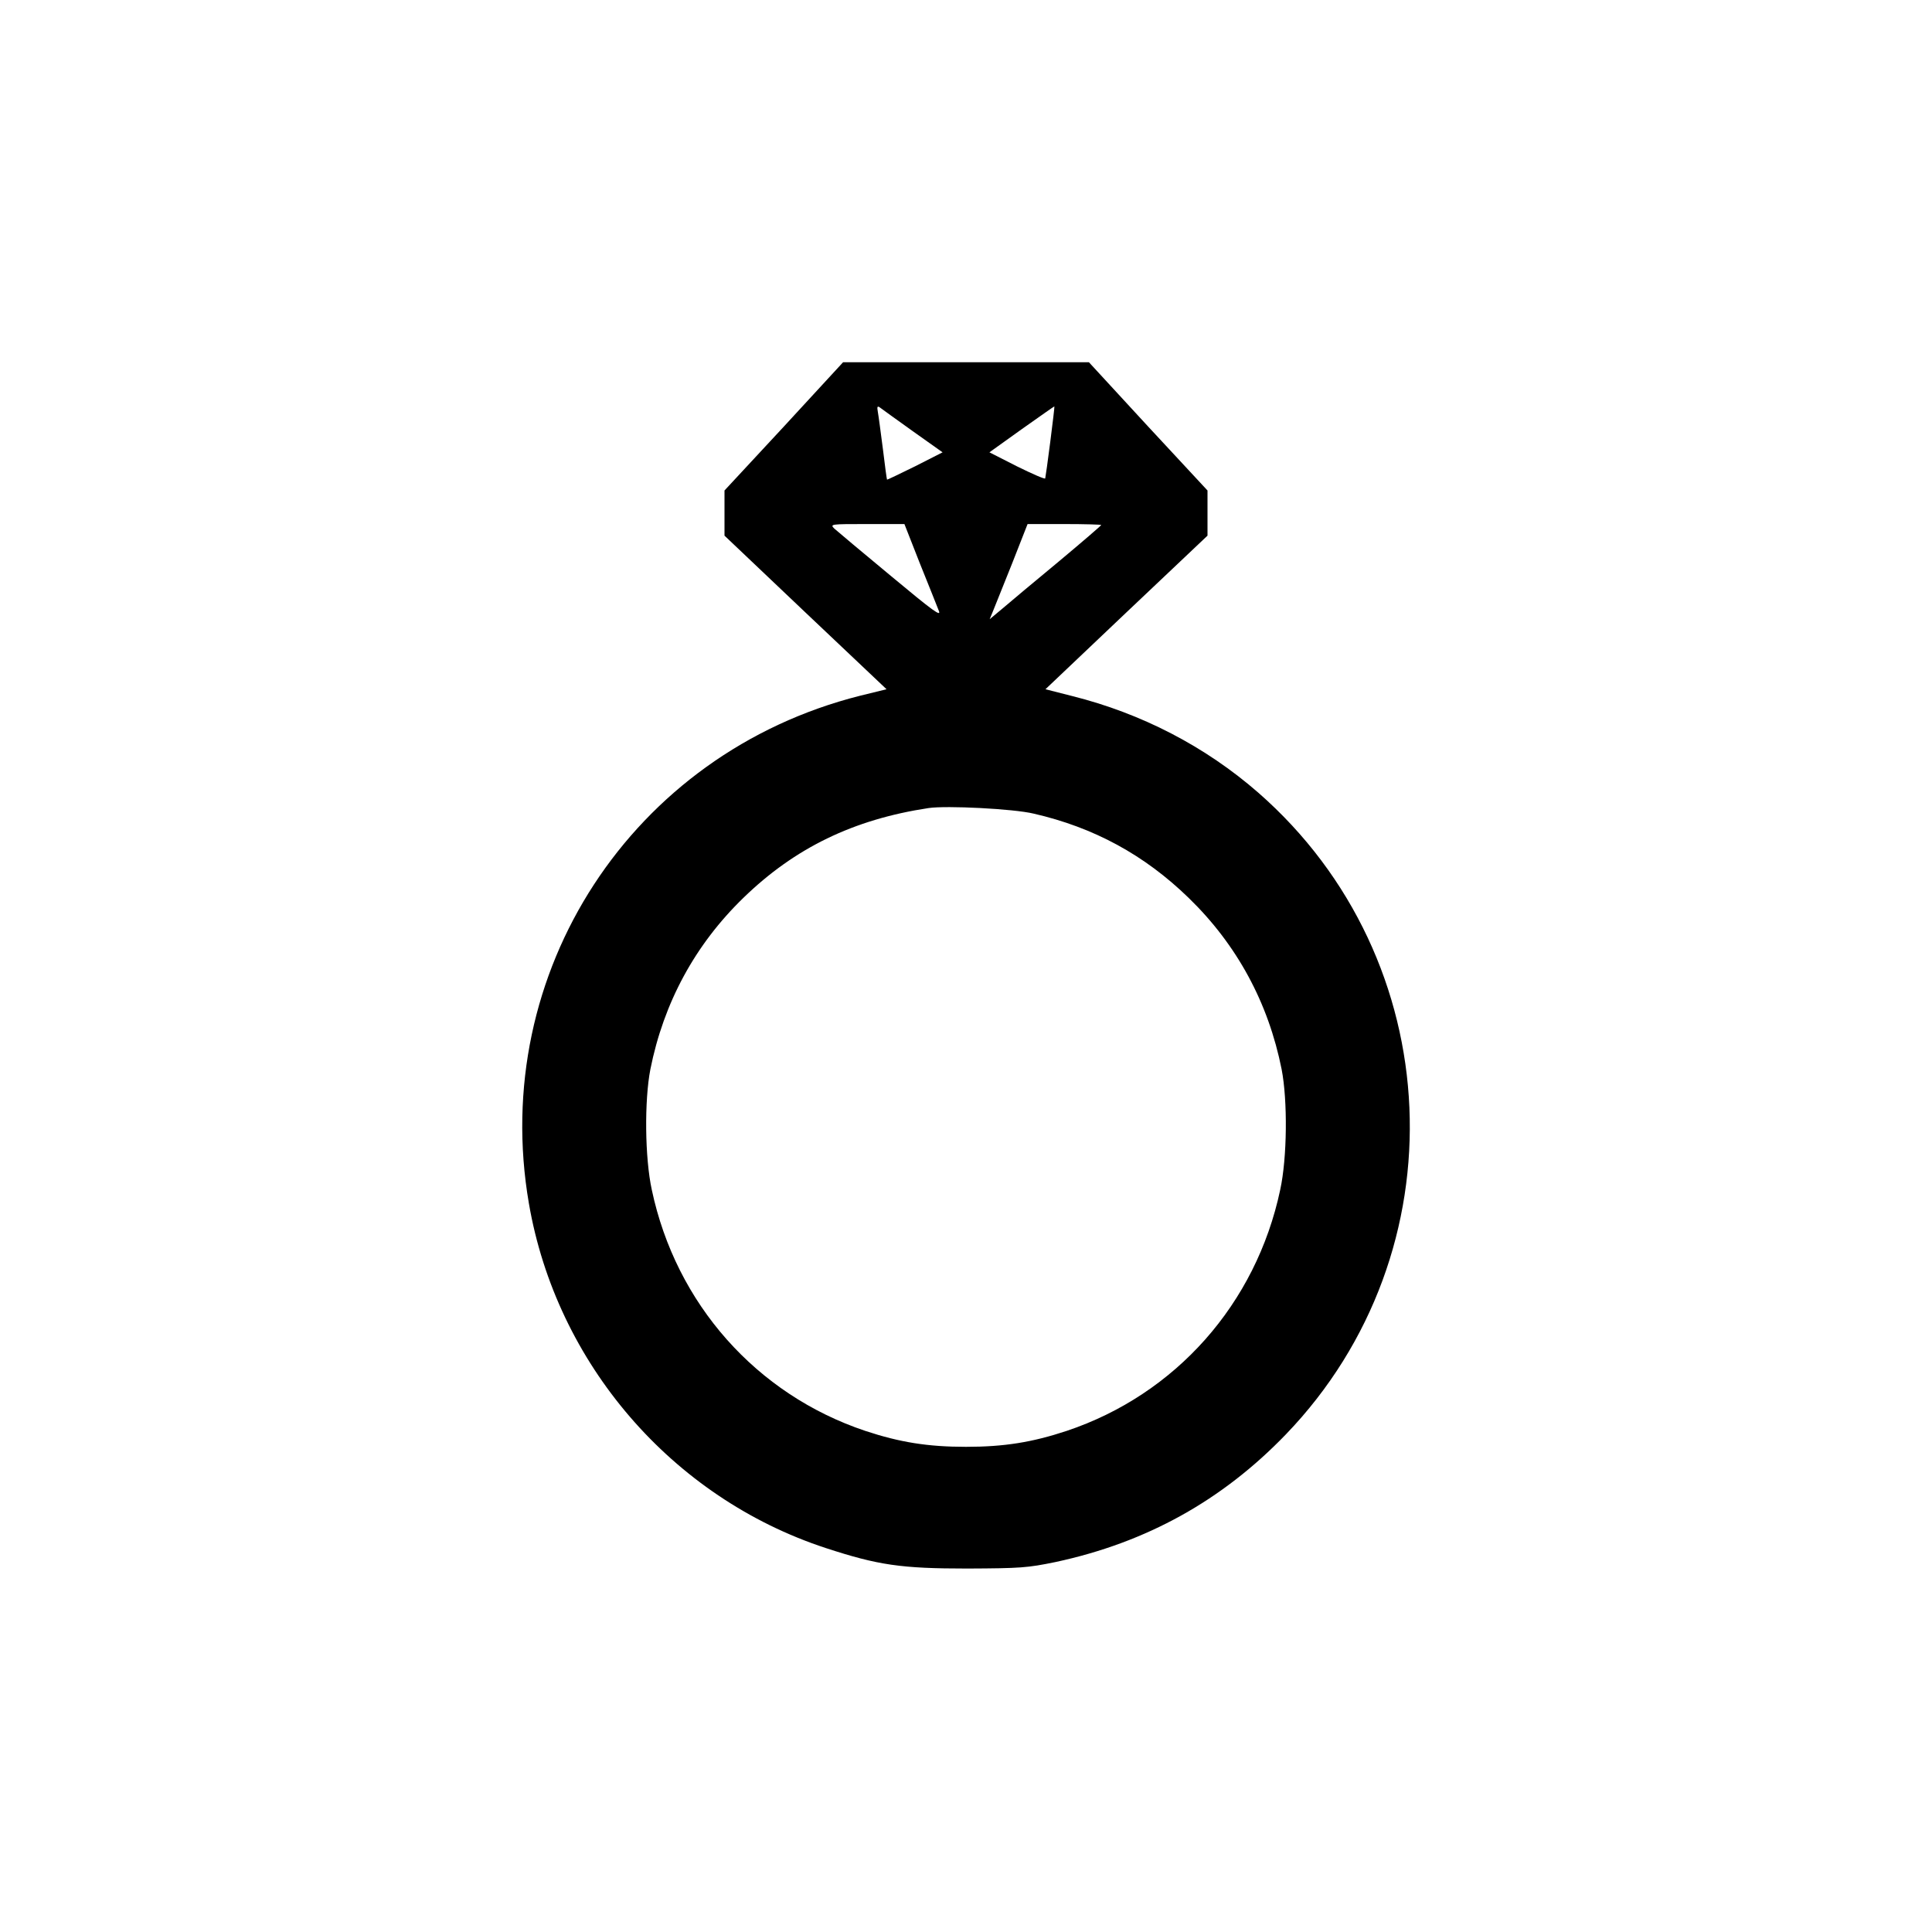 <?xml version="1.0" encoding="UTF-8" standalone="yes"?>
<svg version="1.0" xmlns="http://www.w3.org/2000/svg" width="800px" height="800px" viewBox="0 0 800 800" preserveAspectRatio="xMidYMid meet">
  <g transform="translate(0,800) scale(0.1,-0.1)" fill="#000000" stroke="none">
    <path d="M3246 6234 l-246 -265 0 -94 0 -93 335 -318 336 -318 -110 -27 c-944
-238 -1536 -1145 -1371 -2102 114 -663 592 -1218 1229 -1427 217 -71 312 -85
586 -85 222 1 249 3 366 27 377 81 690 255 954 529 727 756 674 1967 -115
2657 -219 191 -483 328 -771 400 l-110 28 335 318 336 318 0 93 0 94 -246 265
-245 266 -509 0 -509 0 -245 -266z m533 -19 l124 -88 -114 -58 c-63 -31 -115
-56 -116 -55 -1 1 -9 58 -17 126 -9 69 -18 138 -21 154 -4 22 -2 26 8 19 6 -5
68 -49 136 -98z m570 -44 c-10 -80 -20 -148 -21 -152 -2 -4 -54 19 -117 50
l-114 58 134 96 c74 52 134 95 135 94 1 -1 -7 -67 -17 -146z m-540 -504 c36
-89 71 -177 78 -195 12 -28 -20 -5 -199 144 -117 97 -222 185 -233 195 -19 19
-16 19 135 19 l155 0 64 -163z m751 159 c0 -2 -80 -71 -177 -152 -98 -81 -202
-168 -231 -193 l-54 -45 14 34 c8 19 43 108 79 197 l64 163 153 0 c83 0 152
-2 152 -4z m-280 -1195 c249 -57 459 -171 642 -349 200 -194 330 -434 385
-710 25 -129 23 -366 -6 -499 -100 -472 -433 -847 -884 -998 -142 -47 -258
-66 -417 -66 -159 0 -275 19 -417 66 -451 151 -784 526 -884 998 -29 133 -31
370 -6 499 55 276 185 516 385 710 213 207 456 325 767 372 74 11 352 -3 435
-23z"/>
  </g>
</svg>